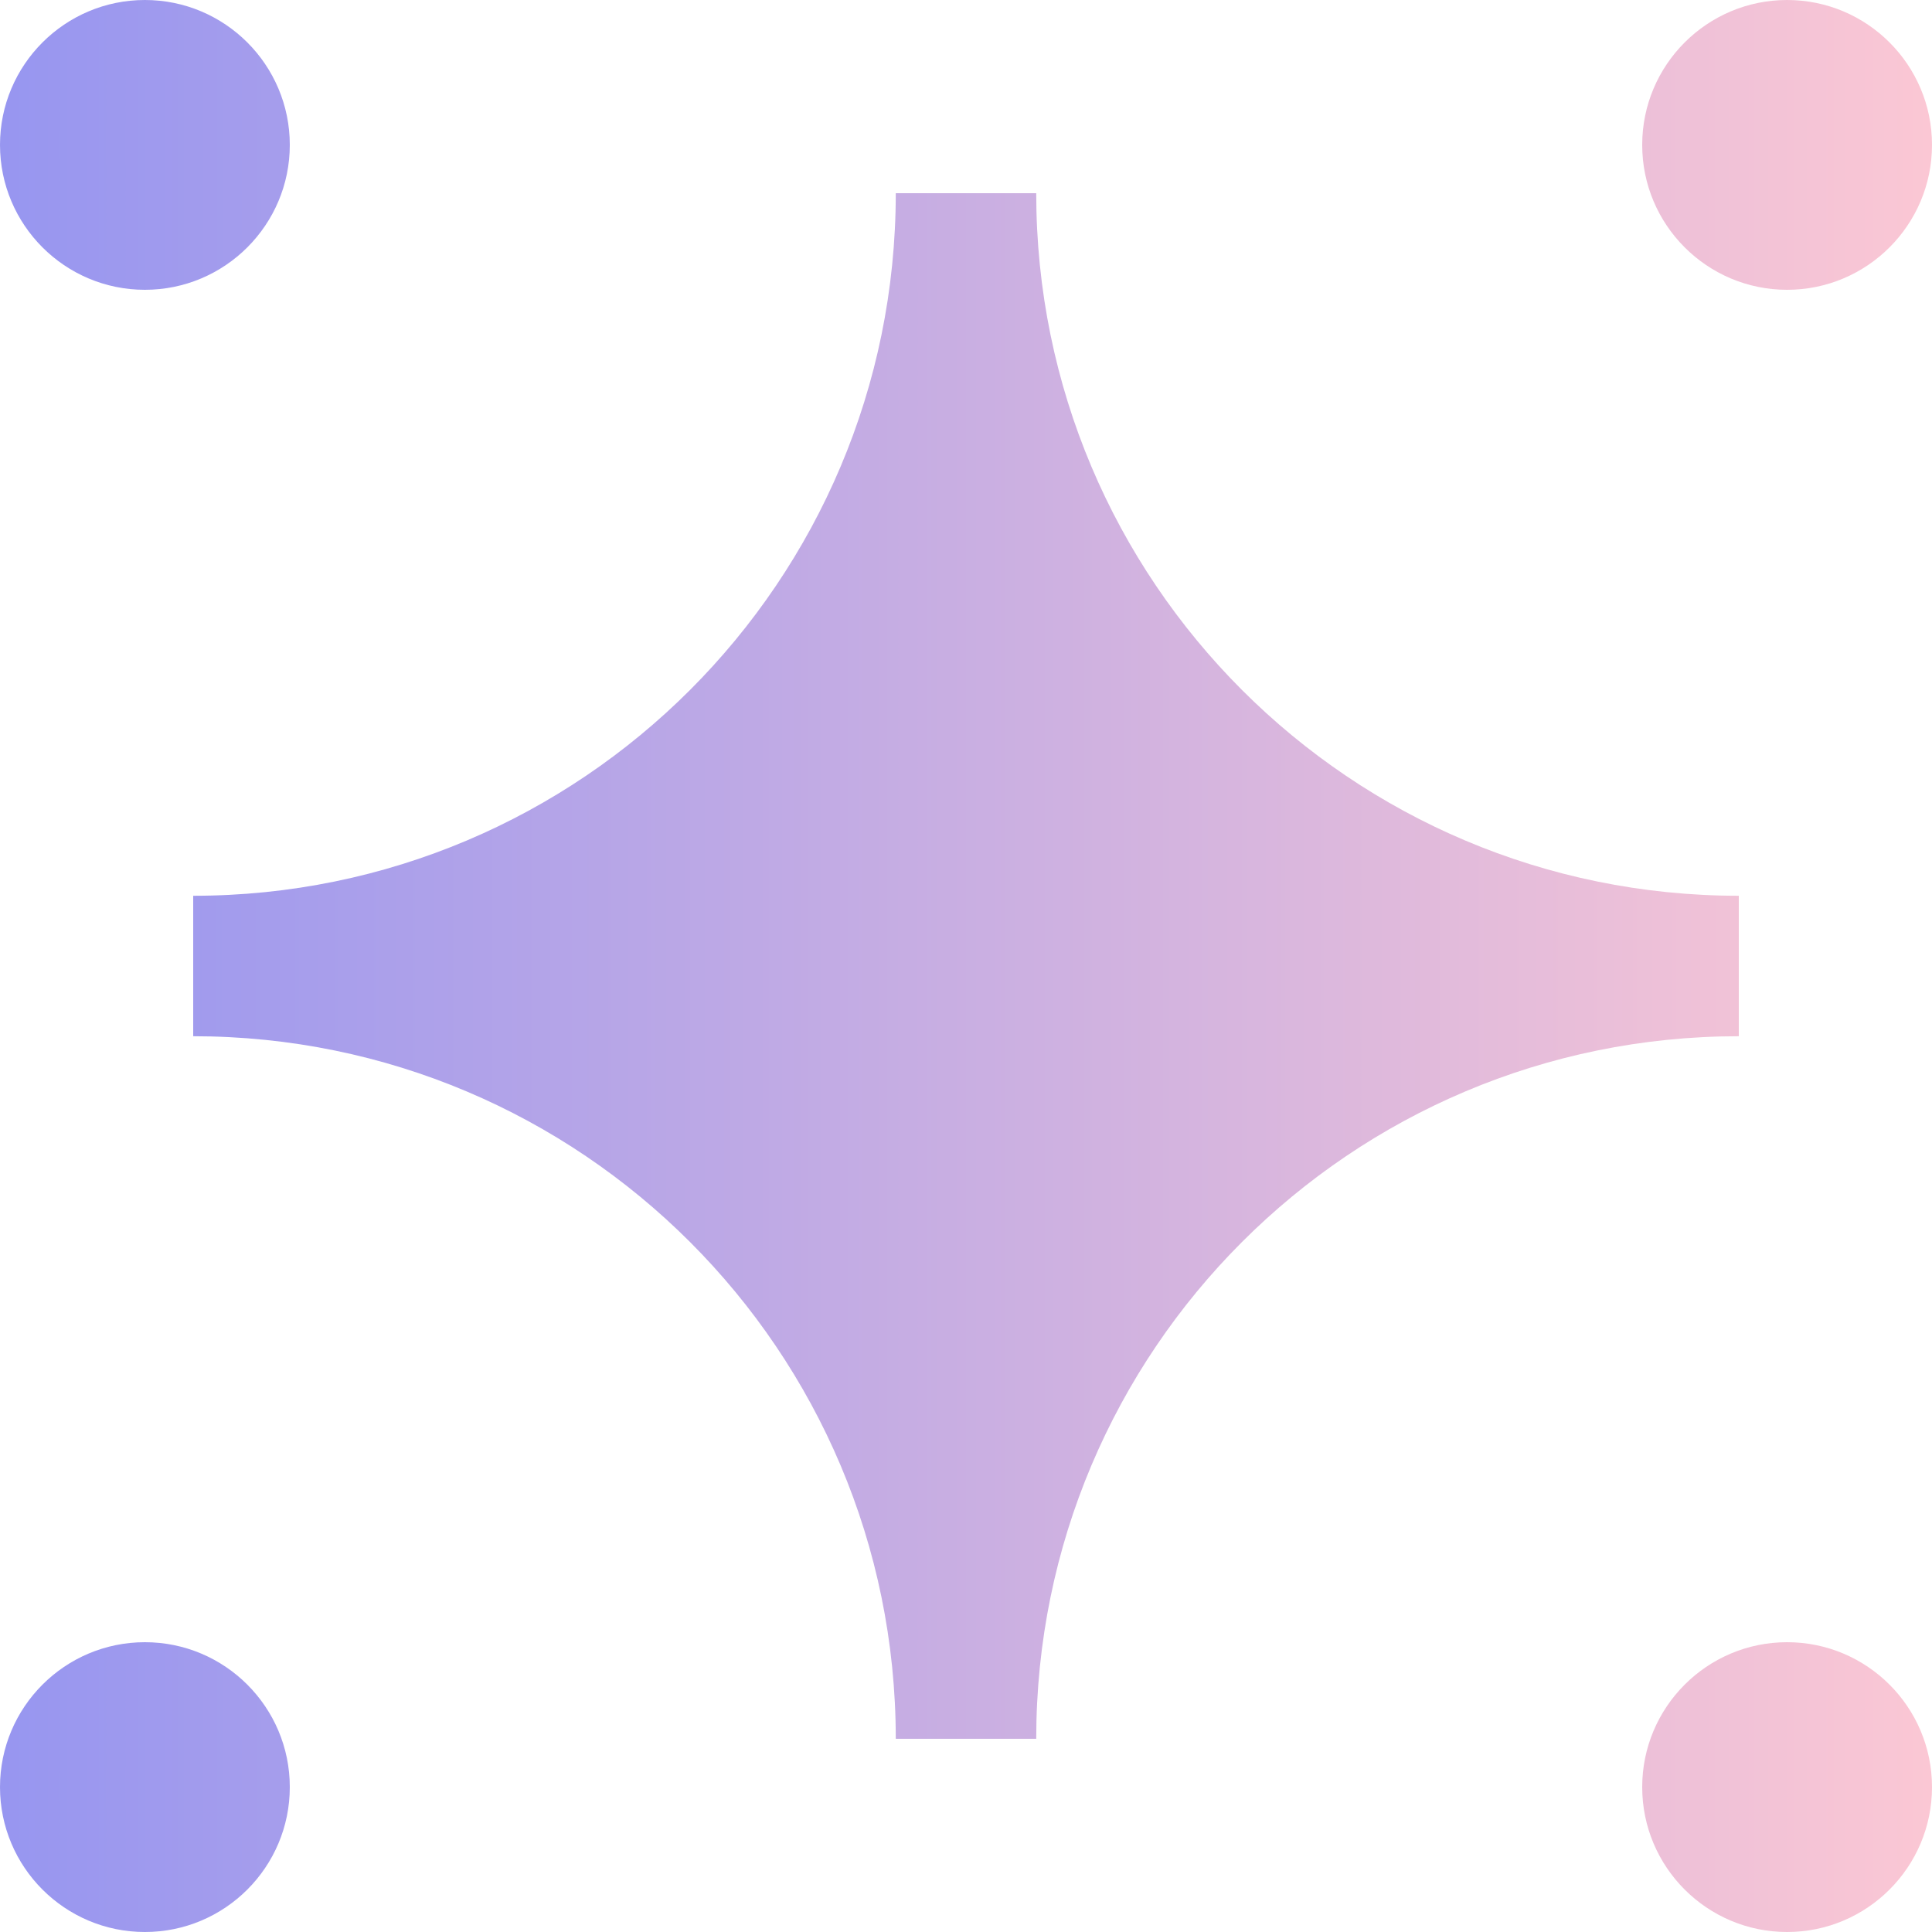 <?xml version="1.0" encoding="utf-8"?>
<svg xmlns="http://www.w3.org/2000/svg" fill="none" height="100%" overflow="visible" preserveAspectRatio="none" style="display: block;" viewBox="0 0 20 20" width="100%">
<g id="Vector">
<path d="M2 9.273C6.017 9.273 9.273 6.017 9.273 2H10.727C10.727 6.017 13.983 9.273 18 9.273V10.727C13.983 10.727 10.727 13.983 10.727 18H9.273C9.273 13.983 6.017 10.727 2 10.727V9.273Z" fill="url(#paint0_linear_0_1031)"/>
<path d="M3 1.5C3 2.328 2.328 3 1.5 3C0.672 3 0 2.328 0 1.5C0 0.672 0.672 0 1.5 0C2.328 0 3 0.672 3 1.5Z" fill="url(#paint1_linear_0_1031)"/>
<path d="M3 18.5C3 19.328 2.328 20 1.5 20C0.672 20 0 19.328 0 18.5C0 17.672 0.672 17 1.5 17C2.328 17 3 17.672 3 18.5Z" fill="url(#paint2_linear_0_1031)"/>
<path d="M20 1.5C20 2.328 19.328 3 18.5 3C17.672 3 17 2.328 17 1.5C17 0.672 17.672 0 18.5 0C19.328 0 20 0.672 20 1.5Z" fill="url(#paint3_linear_0_1031)"/>
<path d="M20 18.5C20 19.328 19.328 20 18.5 20C17.672 20 17 19.328 17 18.5C17 17.672 17.672 17 18.5 17C19.328 17 20 17.672 20 18.5Z" fill="url(#paint4_linear_0_1031)"/>
</g>
<defs>
<linearGradient gradientUnits="userSpaceOnUse" id="paint0_linear_0_1031" x1="0" x2="20" y1="10" y2="10">
<stop stop-color="#9796F0"/>
<stop offset="1" stop-color="#FBC7D4"/>
</linearGradient>
<linearGradient gradientUnits="userSpaceOnUse" id="paint1_linear_0_1031" x1="0" x2="20" y1="10" y2="10">
<stop stop-color="#9796F0"/>
<stop offset="1" stop-color="#FBC7D4"/>
</linearGradient>
<linearGradient gradientUnits="userSpaceOnUse" id="paint2_linear_0_1031" x1="0" x2="20" y1="10" y2="10">
<stop stop-color="#9796F0"/>
<stop offset="1" stop-color="#FBC7D4"/>
</linearGradient>
<linearGradient gradientUnits="userSpaceOnUse" id="paint3_linear_0_1031" x1="0" x2="20" y1="10" y2="10">
<stop stop-color="#9796F0"/>
<stop offset="1" stop-color="#FBC7D4"/>
</linearGradient>
<linearGradient gradientUnits="userSpaceOnUse" id="paint4_linear_0_1031" x1="0" x2="20" y1="10" y2="10">
<stop stop-color="#9796F0"/>
<stop offset="1" stop-color="#FBC7D4"/>
</linearGradient>
</defs>
</svg>